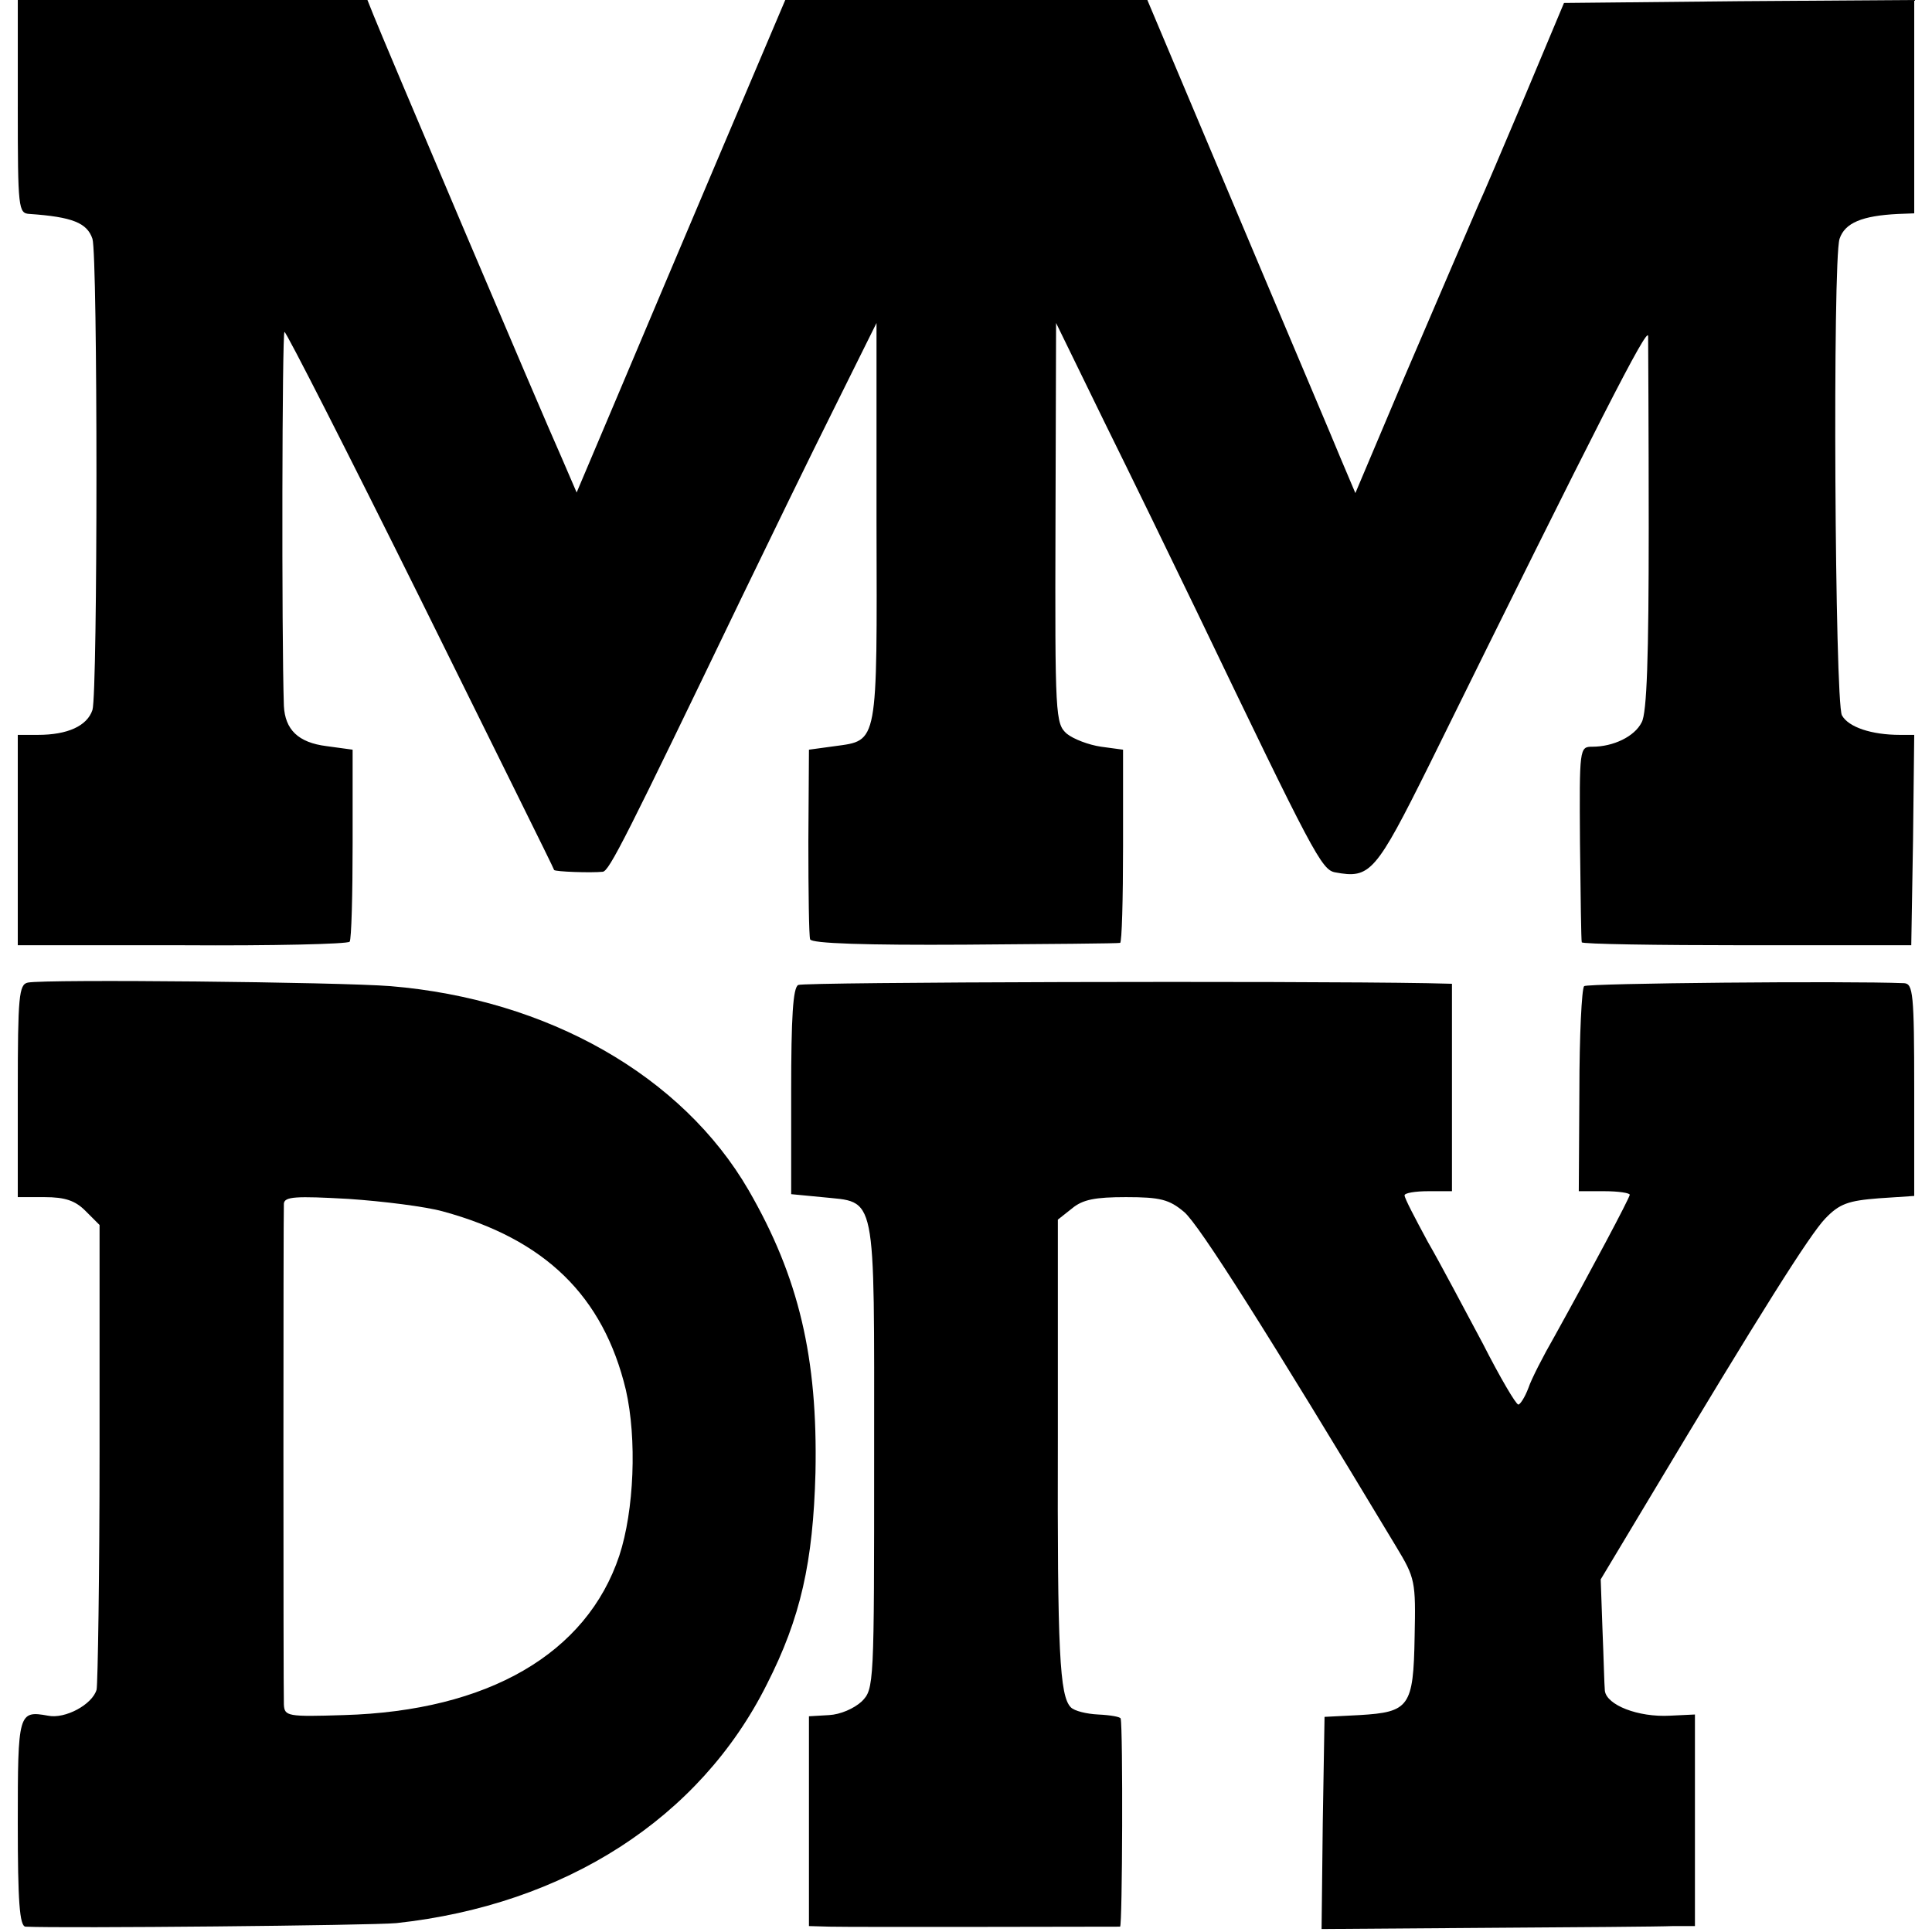 <?xml version="1.0" standalone="no"?>
<!DOCTYPE svg PUBLIC "-//W3C//DTD SVG 20010904//EN"
 "http://www.w3.org/TR/2001/REC-SVG-20010904/DTD/svg10.dtd">
<svg version="1.0" xmlns="http://www.w3.org/2000/svg"
 width="326pt" height="326pt" viewBox="0 0 326 326"
 preserveAspectRatio="xMidYMid meet">
<g transform="translate(0,326) scale(0.1,-0.1)"
fill="#000000" stroke="none">
<path d="M30 3080 c0 -173 1 -180 20 -181 72 -5 97 -15 106 -42 9 -29 9 -766
0 -795 -9 -27 -42 -42 -92 -42 l-34 0 0 -178 0 -177 278 0 c152 -1 279 2 282
6 3 4 5 79 5 166 l0 158 -44 6 c-48 6 -70 28 -72 68 -4 121 -3 631 1 631 3 0
107 -204 230 -452 123 -249 225 -454 225 -456 2 -3 63 -5 82 -3 11 1 39 57
236 466 45 93 114 235 154 315 l72 145 0 -336 c1 -377 3 -368 -70 -378 l-44
-6 -1 -155 c0 -85 1 -160 3 -165 2 -7 95 -10 261 -9 141 1 259 2 262 3 3 0 5
74 5 164 l0 162 -37 5 c-21 3 -47 13 -58 22 -19 17 -20 29 -19 355 l1 338 81
-166 c45 -91 115 -235 156 -320 197 -410 211 -437 234 -441 59 -11 68 -1 159
182 288 584 368 740 369 723 0 -10 1 -156 1 -324 0 -215 -3 -313 -12 -328 -12
-24 -48 -41 -83 -41 -22 0 -22 -2 -21 -162 1 -90 2 -165 3 -168 0 -3 126 -5
279 -5 l277 0 3 178 2 177 -24 0 c-48 0 -87 13 -98 33 -12 23 -16 767 -4 804
9 27 38 39 99 42 l27 1 0 180 0 180 -295 -2 -296 -3 -65 -155 c-36 -85 -72
-170 -80 -187 -32 -74 -46 -107 -125 -291 l-82 -194 -25 59 c-13 32 -73 173
-132 313 -59 140 -127 301 -151 358 l-43 102 -306 0 -305 0 -107 -252 c-59
-139 -138 -326 -176 -416 l-69 -163 -25 58 c-35 78 -306 717 -318 748 l-10 25
-295 0 -295 0 0 -180z"/>
<path d="M47 1602 c-15 -3 -17 -23 -17 -183 l0 -179 45 0 c35 0 52 -6 69 -23
l24 -24 0 -382 c0 -211 -3 -391 -5 -402 -7 -25 -53 -50 -82 -44 -50 9 -51 5
-51 -181 0 -132 3 -174 13 -175 63 -3 584 2 626 6 285 31 512 177 625 403 57
112 78 206 82 357 4 194 -28 330 -113 477 -112 193 -339 322 -604 344 -88 7
-582 12 -612 6z m700 -386 c173 -47 271 -143 309 -301 19 -83 14 -204 -11
-280 -55 -165 -221 -262 -465 -269 -95 -3 -100 -2 -101 18 -1 29 -1 828 0 845
1 12 20 13 109 8 59 -4 130 -13 159 -21z"/>
<path d="M1347 1598 c-9 -4 -12 -55 -12 -180 l0 -173 52 -5 c93 -10 88 16 88
-435 0 -389 0 -395 -21 -416 -13 -12 -36 -22 -55 -23 l-34 -2 0 -177 0 -177
35 -1 c39 -1 482 0 490 0 4 1 5 335 1 351 0 3 -17 6 -38 7 -20 1 -40 6 -46 12
-19 19 -23 93 -22 455 l0 368 24 19 c18 15 39 19 91 19 58 0 73 -4 98 -25 25
-21 139 -201 358 -565 32 -53 33 -58 31 -152 -2 -118 -9 -127 -93 -132 l-59
-3 -3 -179 -2 -179 277 2 c153 1 295 2 316 3 l37 0 0 178 0 179 -42 -2 c-54
-3 -107 18 -110 42 -1 10 -2 56 -4 103 l-3 85 78 130 c194 324 275 452 301
479 24 25 39 30 90 34 l60 4 0 179 c0 163 -2 179 -17 180 -96 4 -535 0 -540
-5 -4 -4 -8 -84 -8 -177 l-1 -169 43 0 c24 0 43 -3 43 -6 0 -5 -66 -129 -127
-239 -19 -33 -39 -72 -44 -87 -6 -16 -14 -28 -17 -28 -4 0 -31 46 -60 103 -30
56 -71 134 -93 172 -21 39 -39 73 -39 78 0 4 18 7 40 7 l40 0 0 175 0 175 -42
1 c-227 4 -1052 2 -1061 -3z"/>
</g>
</svg>
